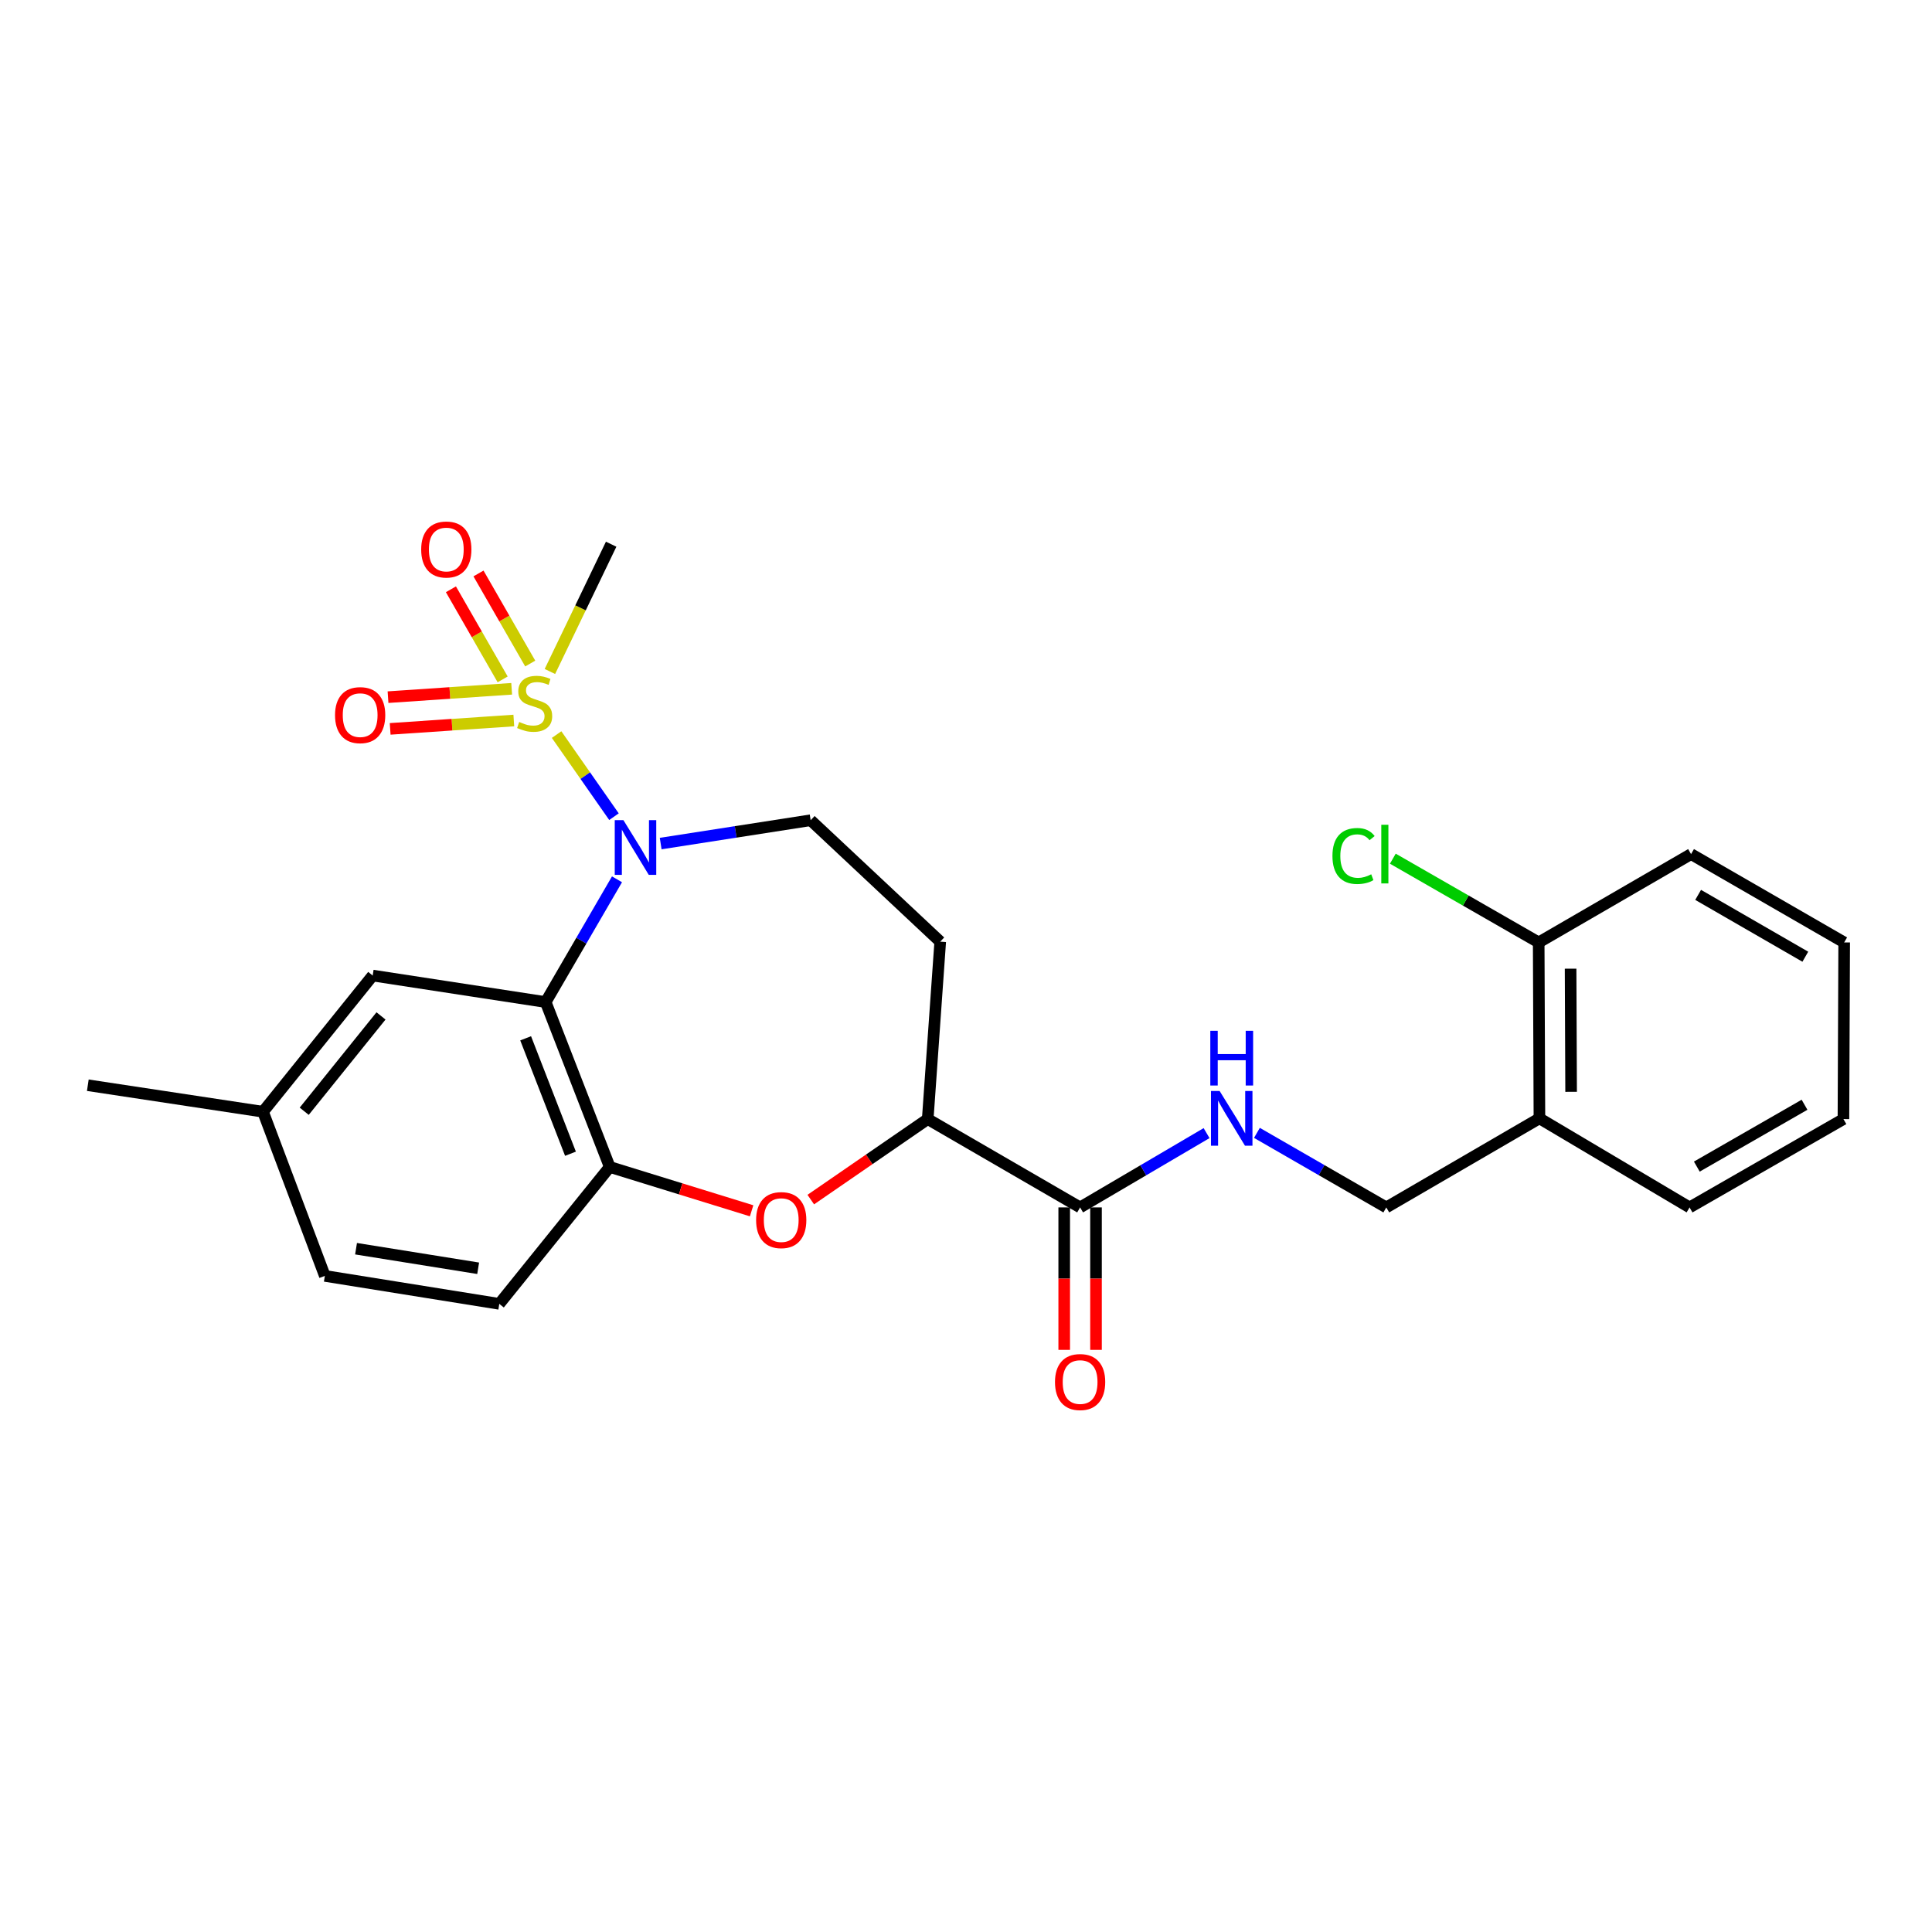 <?xml version='1.0' encoding='iso-8859-1'?>
<svg version='1.1' baseProfile='full'
              xmlns='http://www.w3.org/2000/svg'
                      xmlns:rdkit='http://www.rdkit.org/xml'
                      xmlns:xlink='http://www.w3.org/1999/xlink'
                  xml:space='preserve'
width='1000px' height='1000px' viewBox='0 0 1000 1000'>
<!-- END OF HEADER -->
<rect style='opacity:1.0;fill:#FFFFFF;stroke:none' width='1000' height='1000' x='0' y='0'> </rect>
<path class='bond-0' d='M 288.094,380.217 L 302.943,401.467' style='fill:none;fill-rule:evenodd;stroke:#CCCC00;stroke-width:6px;stroke-linecap:butt;stroke-linejoin:miter;stroke-opacity:1' />
<path class='bond-0' d='M 302.943,401.467 L 317.792,422.716' style='fill:none;fill-rule:evenodd;stroke:#0000FF;stroke-width:6px;stroke-linecap:butt;stroke-linejoin:miter;stroke-opacity:1' />
<path class='bond-8' d='M 274.443,343.449 L 261.054,320.137' style='fill:none;fill-rule:evenodd;stroke:#CCCC00;stroke-width:6px;stroke-linecap:butt;stroke-linejoin:miter;stroke-opacity:1' />
<path class='bond-8' d='M 261.054,320.137 L 247.664,296.824' style='fill:none;fill-rule:evenodd;stroke:#FF0000;stroke-width:6px;stroke-linecap:butt;stroke-linejoin:miter;stroke-opacity:1' />
<path class='bond-8' d='M 260.173,351.646 L 246.783,328.333' style='fill:none;fill-rule:evenodd;stroke:#CCCC00;stroke-width:6px;stroke-linecap:butt;stroke-linejoin:miter;stroke-opacity:1' />
<path class='bond-8' d='M 246.783,328.333 L 233.394,305.02' style='fill:none;fill-rule:evenodd;stroke:#FF0000;stroke-width:6px;stroke-linecap:butt;stroke-linejoin:miter;stroke-opacity:1' />
<path class='bond-9' d='M 264.838,356.52 L 232.839,358.684' style='fill:none;fill-rule:evenodd;stroke:#CCCC00;stroke-width:6px;stroke-linecap:butt;stroke-linejoin:miter;stroke-opacity:1' />
<path class='bond-9' d='M 232.839,358.684 L 200.84,360.848' style='fill:none;fill-rule:evenodd;stroke:#FF0000;stroke-width:6px;stroke-linecap:butt;stroke-linejoin:miter;stroke-opacity:1' />
<path class='bond-9' d='M 265.948,372.94 L 233.949,375.103' style='fill:none;fill-rule:evenodd;stroke:#CCCC00;stroke-width:6px;stroke-linecap:butt;stroke-linejoin:miter;stroke-opacity:1' />
<path class='bond-9' d='M 233.949,375.103 L 201.95,377.267' style='fill:none;fill-rule:evenodd;stroke:#FF0000;stroke-width:6px;stroke-linecap:butt;stroke-linejoin:miter;stroke-opacity:1' />
<path class='bond-17' d='M 284.63,347.56 L 300.481,314.62' style='fill:none;fill-rule:evenodd;stroke:#CCCC00;stroke-width:6px;stroke-linecap:butt;stroke-linejoin:miter;stroke-opacity:1' />
<path class='bond-17' d='M 300.481,314.62 L 316.333,281.679' style='fill:none;fill-rule:evenodd;stroke:#000000;stroke-width:6px;stroke-linecap:butt;stroke-linejoin:miter;stroke-opacity:1' />
<path class='bond-1' d='M 319.359,455.132 L 300.9,486.899' style='fill:none;fill-rule:evenodd;stroke:#0000FF;stroke-width:6px;stroke-linecap:butt;stroke-linejoin:miter;stroke-opacity:1' />
<path class='bond-1' d='M 300.9,486.899 L 282.441,518.666' style='fill:none;fill-rule:evenodd;stroke:#000000;stroke-width:6px;stroke-linecap:butt;stroke-linejoin:miter;stroke-opacity:1' />
<path class='bond-6' d='M 341.966,436.631 L 380.783,430.591' style='fill:none;fill-rule:evenodd;stroke:#0000FF;stroke-width:6px;stroke-linecap:butt;stroke-linejoin:miter;stroke-opacity:1' />
<path class='bond-6' d='M 380.783,430.591 L 419.599,424.551' style='fill:none;fill-rule:evenodd;stroke:#000000;stroke-width:6px;stroke-linecap:butt;stroke-linejoin:miter;stroke-opacity:1' />
<path class='bond-2' d='M 282.441,518.666 L 315.593,604.013' style='fill:none;fill-rule:evenodd;stroke:#000000;stroke-width:6px;stroke-linecap:butt;stroke-linejoin:miter;stroke-opacity:1' />
<path class='bond-2' d='M 272.074,537.426 L 295.28,597.169' style='fill:none;fill-rule:evenodd;stroke:#000000;stroke-width:6px;stroke-linecap:butt;stroke-linejoin:miter;stroke-opacity:1' />
<path class='bond-11' d='M 282.441,518.666 L 192.907,504.943' style='fill:none;fill-rule:evenodd;stroke:#000000;stroke-width:6px;stroke-linecap:butt;stroke-linejoin:miter;stroke-opacity:1' />
<path class='bond-3' d='M 315.593,604.013 L 352.314,615.359' style='fill:none;fill-rule:evenodd;stroke:#000000;stroke-width:6px;stroke-linecap:butt;stroke-linejoin:miter;stroke-opacity:1' />
<path class='bond-3' d='M 352.314,615.359 L 389.036,626.706' style='fill:none;fill-rule:evenodd;stroke:#FF0000;stroke-width:6px;stroke-linecap:butt;stroke-linejoin:miter;stroke-opacity:1' />
<path class='bond-16' d='M 315.593,604.013 L 258.433,674.877' style='fill:none;fill-rule:evenodd;stroke:#000000;stroke-width:6px;stroke-linecap:butt;stroke-linejoin:miter;stroke-opacity:1' />
<path class='bond-26' d='M 419.66,620.906 L 449.924,600.071' style='fill:none;fill-rule:evenodd;stroke:#FF0000;stroke-width:6px;stroke-linecap:butt;stroke-linejoin:miter;stroke-opacity:1' />
<path class='bond-26' d='M 449.924,600.071 L 480.188,579.236' style='fill:none;fill-rule:evenodd;stroke:#000000;stroke-width:6px;stroke-linecap:butt;stroke-linejoin:miter;stroke-opacity:1' />
<path class='bond-4' d='M 559.062,624.958 L 480.188,579.236' style='fill:none;fill-rule:evenodd;stroke:#000000;stroke-width:6px;stroke-linecap:butt;stroke-linejoin:miter;stroke-opacity:1' />
<path class='bond-7' d='M 559.062,624.958 L 591.79,605.729' style='fill:none;fill-rule:evenodd;stroke:#000000;stroke-width:6px;stroke-linecap:butt;stroke-linejoin:miter;stroke-opacity:1' />
<path class='bond-7' d='M 591.79,605.729 L 624.518,586.499' style='fill:none;fill-rule:evenodd;stroke:#0000FF;stroke-width:6px;stroke-linecap:butt;stroke-linejoin:miter;stroke-opacity:1' />
<path class='bond-14' d='M 550.833,624.958 L 550.833,661.821' style='fill:none;fill-rule:evenodd;stroke:#000000;stroke-width:6px;stroke-linecap:butt;stroke-linejoin:miter;stroke-opacity:1' />
<path class='bond-14' d='M 550.833,661.821 L 550.833,698.683' style='fill:none;fill-rule:evenodd;stroke:#FF0000;stroke-width:6px;stroke-linecap:butt;stroke-linejoin:miter;stroke-opacity:1' />
<path class='bond-14' d='M 567.29,624.958 L 567.29,661.821' style='fill:none;fill-rule:evenodd;stroke:#000000;stroke-width:6px;stroke-linecap:butt;stroke-linejoin:miter;stroke-opacity:1' />
<path class='bond-14' d='M 567.29,661.821 L 567.29,698.683' style='fill:none;fill-rule:evenodd;stroke:#FF0000;stroke-width:6px;stroke-linecap:butt;stroke-linejoin:miter;stroke-opacity:1' />
<path class='bond-5' d='M 480.188,579.236 L 486.661,487.416' style='fill:none;fill-rule:evenodd;stroke:#000000;stroke-width:6px;stroke-linecap:butt;stroke-linejoin:miter;stroke-opacity:1' />
<path class='bond-10' d='M 419.599,424.551 L 486.661,487.416' style='fill:none;fill-rule:evenodd;stroke:#000000;stroke-width:6px;stroke-linecap:butt;stroke-linejoin:miter;stroke-opacity:1' />
<path class='bond-13' d='M 650.582,586.372 L 684.061,605.665' style='fill:none;fill-rule:evenodd;stroke:#0000FF;stroke-width:6px;stroke-linecap:butt;stroke-linejoin:miter;stroke-opacity:1' />
<path class='bond-13' d='M 684.061,605.665 L 717.54,624.958' style='fill:none;fill-rule:evenodd;stroke:#000000;stroke-width:6px;stroke-linecap:butt;stroke-linejoin:miter;stroke-opacity:1' />
<path class='bond-18' d='M 192.907,504.943 L 136.131,575.433' style='fill:none;fill-rule:evenodd;stroke:#000000;stroke-width:6px;stroke-linecap:butt;stroke-linejoin:miter;stroke-opacity:1' />
<path class='bond-18' d='M 197.207,525.839 L 157.464,575.182' style='fill:none;fill-rule:evenodd;stroke:#000000;stroke-width:6px;stroke-linecap:butt;stroke-linejoin:miter;stroke-opacity:1' />
<path class='bond-12' d='M 796.807,578.852 L 717.54,624.958' style='fill:none;fill-rule:evenodd;stroke:#000000;stroke-width:6px;stroke-linecap:butt;stroke-linejoin:miter;stroke-opacity:1' />
<path class='bond-15' d='M 796.807,578.852 L 796.423,487.8' style='fill:none;fill-rule:evenodd;stroke:#000000;stroke-width:6px;stroke-linecap:butt;stroke-linejoin:miter;stroke-opacity:1' />
<path class='bond-15' d='M 813.206,565.125 L 812.937,501.389' style='fill:none;fill-rule:evenodd;stroke:#000000;stroke-width:6px;stroke-linecap:butt;stroke-linejoin:miter;stroke-opacity:1' />
<path class='bond-21' d='M 796.807,578.852 L 874.52,624.958' style='fill:none;fill-rule:evenodd;stroke:#000000;stroke-width:6px;stroke-linecap:butt;stroke-linejoin:miter;stroke-opacity:1' />
<path class='bond-19' d='M 796.423,487.8 L 758.675,466.126' style='fill:none;fill-rule:evenodd;stroke:#000000;stroke-width:6px;stroke-linecap:butt;stroke-linejoin:miter;stroke-opacity:1' />
<path class='bond-19' d='M 758.675,466.126 L 720.926,444.452' style='fill:none;fill-rule:evenodd;stroke:#00CC00;stroke-width:6px;stroke-linecap:butt;stroke-linejoin:miter;stroke-opacity:1' />
<path class='bond-22' d='M 796.423,487.8 L 875.288,442.078' style='fill:none;fill-rule:evenodd;stroke:#000000;stroke-width:6px;stroke-linecap:butt;stroke-linejoin:miter;stroke-opacity:1' />
<path class='bond-27' d='M 258.433,674.877 L 168.14,660.404' style='fill:none;fill-rule:evenodd;stroke:#000000;stroke-width:6px;stroke-linecap:butt;stroke-linejoin:miter;stroke-opacity:1' />
<path class='bond-27' d='M 247.493,656.457 L 184.288,646.326' style='fill:none;fill-rule:evenodd;stroke:#000000;stroke-width:6px;stroke-linecap:butt;stroke-linejoin:miter;stroke-opacity:1' />
<path class='bond-20' d='M 136.131,575.433 L 168.14,660.404' style='fill:none;fill-rule:evenodd;stroke:#000000;stroke-width:6px;stroke-linecap:butt;stroke-linejoin:miter;stroke-opacity:1' />
<path class='bond-23' d='M 136.131,575.433 L 45.455,561.709' style='fill:none;fill-rule:evenodd;stroke:#000000;stroke-width:6px;stroke-linecap:butt;stroke-linejoin:miter;stroke-opacity:1' />
<path class='bond-24' d='M 874.52,624.958 L 954.161,579.236' style='fill:none;fill-rule:evenodd;stroke:#000000;stroke-width:6px;stroke-linecap:butt;stroke-linejoin:miter;stroke-opacity:1' />
<path class='bond-24' d='M 878.272,603.828 L 934.022,571.822' style='fill:none;fill-rule:evenodd;stroke:#000000;stroke-width:6px;stroke-linecap:butt;stroke-linejoin:miter;stroke-opacity:1' />
<path class='bond-28' d='M 875.288,442.078 L 954.545,487.8' style='fill:none;fill-rule:evenodd;stroke:#000000;stroke-width:6px;stroke-linecap:butt;stroke-linejoin:miter;stroke-opacity:1' />
<path class='bond-28' d='M 878.953,463.191 L 934.433,495.197' style='fill:none;fill-rule:evenodd;stroke:#000000;stroke-width:6px;stroke-linecap:butt;stroke-linejoin:miter;stroke-opacity:1' />
<path class='bond-25' d='M 954.161,579.236 L 954.545,487.8' style='fill:none;fill-rule:evenodd;stroke:#000000;stroke-width:6px;stroke-linecap:butt;stroke-linejoin:miter;stroke-opacity:1' />
<path  class='atom-0' d='M 268.736 373.683
Q 269.056 373.803, 270.376 374.363
Q 271.696 374.923, 273.136 375.283
Q 274.616 375.603, 276.056 375.603
Q 278.736 375.603, 280.296 374.323
Q 281.856 373.003, 281.856 370.723
Q 281.856 369.163, 281.056 368.203
Q 280.296 367.243, 279.096 366.723
Q 277.896 366.203, 275.896 365.603
Q 273.376 364.843, 271.856 364.123
Q 270.376 363.403, 269.296 361.883
Q 268.256 360.363, 268.256 357.803
Q 268.256 354.243, 270.656 352.043
Q 273.096 349.843, 277.896 349.843
Q 281.176 349.843, 284.896 351.403
L 283.976 354.483
Q 280.576 353.083, 278.016 353.083
Q 275.256 353.083, 273.736 354.243
Q 272.216 355.363, 272.256 357.323
Q 272.256 358.843, 273.016 359.763
Q 273.816 360.683, 274.936 361.203
Q 276.096 361.723, 278.016 362.323
Q 280.576 363.123, 282.096 363.923
Q 283.616 364.723, 284.696 366.363
Q 285.816 367.963, 285.816 370.723
Q 285.816 374.643, 283.176 376.763
Q 280.576 378.843, 276.216 378.843
Q 273.696 378.843, 271.776 378.283
Q 269.896 377.763, 267.656 376.843
L 268.736 373.683
' fill='#CCCC00'/>
<path  class='atom-1' d='M 322.672 424.498
L 331.952 439.498
Q 332.872 440.978, 334.352 443.658
Q 335.832 446.338, 335.912 446.498
L 335.912 424.498
L 339.672 424.498
L 339.672 452.818
L 335.792 452.818
L 325.832 436.418
Q 324.672 434.498, 323.432 432.298
Q 322.232 430.098, 321.872 429.418
L 321.872 452.818
L 318.192 452.818
L 318.192 424.498
L 322.672 424.498
' fill='#0000FF'/>
<path  class='atom-4' d='M 391.359 631.521
Q 391.359 624.721, 394.719 620.921
Q 398.079 617.121, 404.359 617.121
Q 410.639 617.121, 413.999 620.921
Q 417.359 624.721, 417.359 631.521
Q 417.359 638.401, 413.959 642.321
Q 410.559 646.201, 404.359 646.201
Q 398.119 646.201, 394.719 642.321
Q 391.359 638.441, 391.359 631.521
M 404.359 643.001
Q 408.679 643.001, 410.999 640.121
Q 413.359 637.201, 413.359 631.521
Q 413.359 625.961, 410.999 623.161
Q 408.679 620.321, 404.359 620.321
Q 400.039 620.321, 397.679 623.121
Q 395.359 625.921, 395.359 631.521
Q 395.359 637.241, 397.679 640.121
Q 400.039 643.001, 404.359 643.001
' fill='#FF0000'/>
<path  class='atom-8' d='M 631.273 564.692
L 640.553 579.692
Q 641.473 581.172, 642.953 583.852
Q 644.433 586.532, 644.513 586.692
L 644.513 564.692
L 648.273 564.692
L 648.273 593.012
L 644.393 593.012
L 634.433 576.612
Q 633.273 574.692, 632.033 572.492
Q 630.833 570.292, 630.473 569.612
L 630.473 593.012
L 626.793 593.012
L 626.793 564.692
L 631.273 564.692
' fill='#0000FF'/>
<path  class='atom-8' d='M 626.453 533.54
L 630.293 533.54
L 630.293 545.58
L 644.773 545.58
L 644.773 533.54
L 648.613 533.54
L 648.613 561.86
L 644.773 561.86
L 644.773 548.78
L 630.293 548.78
L 630.293 561.86
L 626.453 561.86
L 626.453 533.54
' fill='#0000FF'/>
<path  class='atom-9' d='M 218.005 284.42
Q 218.005 277.62, 221.365 273.82
Q 224.725 270.02, 231.005 270.02
Q 237.285 270.02, 240.645 273.82
Q 244.005 277.62, 244.005 284.42
Q 244.005 291.3, 240.605 295.22
Q 237.205 299.1, 231.005 299.1
Q 224.765 299.1, 221.365 295.22
Q 218.005 291.34, 218.005 284.42
M 231.005 295.9
Q 235.325 295.9, 237.645 293.02
Q 240.005 290.1, 240.005 284.42
Q 240.005 278.86, 237.645 276.06
Q 235.325 273.22, 231.005 273.22
Q 226.685 273.22, 224.325 276.02
Q 222.005 278.82, 222.005 284.42
Q 222.005 290.14, 224.325 293.02
Q 226.685 295.9, 231.005 295.9
' fill='#FF0000'/>
<path  class='atom-10' d='M 173.416 370.15
Q 173.416 363.35, 176.776 359.55
Q 180.136 355.75, 186.416 355.75
Q 192.696 355.75, 196.056 359.55
Q 199.416 363.35, 199.416 370.15
Q 199.416 377.03, 196.016 380.95
Q 192.616 384.83, 186.416 384.83
Q 180.176 384.83, 176.776 380.95
Q 173.416 377.07, 173.416 370.15
M 186.416 381.63
Q 190.736 381.63, 193.056 378.75
Q 195.416 375.83, 195.416 370.15
Q 195.416 364.59, 193.056 361.79
Q 190.736 358.95, 186.416 358.95
Q 182.096 358.95, 179.736 361.75
Q 177.416 364.55, 177.416 370.15
Q 177.416 375.87, 179.736 378.75
Q 182.096 381.63, 186.416 381.63
' fill='#FF0000'/>
<path  class='atom-15' d='M 546.062 715.34
Q 546.062 708.54, 549.422 704.74
Q 552.782 700.94, 559.062 700.94
Q 565.342 700.94, 568.702 704.74
Q 572.062 708.54, 572.062 715.34
Q 572.062 722.22, 568.662 726.14
Q 565.262 730.02, 559.062 730.02
Q 552.822 730.02, 549.422 726.14
Q 546.062 722.26, 546.062 715.34
M 559.062 726.82
Q 563.382 726.82, 565.702 723.94
Q 568.062 721.02, 568.062 715.34
Q 568.062 709.78, 565.702 706.98
Q 563.382 704.14, 559.062 704.14
Q 554.742 704.14, 552.382 706.94
Q 550.062 709.74, 550.062 715.34
Q 550.062 721.06, 552.382 723.94
Q 554.742 726.82, 559.062 726.82
' fill='#FF0000'/>
<path  class='atom-20' d='M 689.671 443.058
Q 689.671 436.018, 692.951 432.338
Q 696.271 428.618, 702.551 428.618
Q 708.391 428.618, 711.511 432.738
L 708.871 434.898
Q 706.591 431.898, 702.551 431.898
Q 698.271 431.898, 695.991 434.778
Q 693.751 437.618, 693.751 443.058
Q 693.751 448.658, 696.071 451.538
Q 698.431 454.418, 702.991 454.418
Q 706.111 454.418, 709.751 452.538
L 710.871 455.538
Q 709.391 456.498, 707.151 457.058
Q 704.911 457.618, 702.431 457.618
Q 696.271 457.618, 692.951 453.858
Q 689.671 450.098, 689.671 443.058
' fill='#00CC00'/>
<path  class='atom-20' d='M 714.951 426.898
L 718.631 426.898
L 718.631 457.258
L 714.951 457.258
L 714.951 426.898
' fill='#00CC00'/>
</svg>
